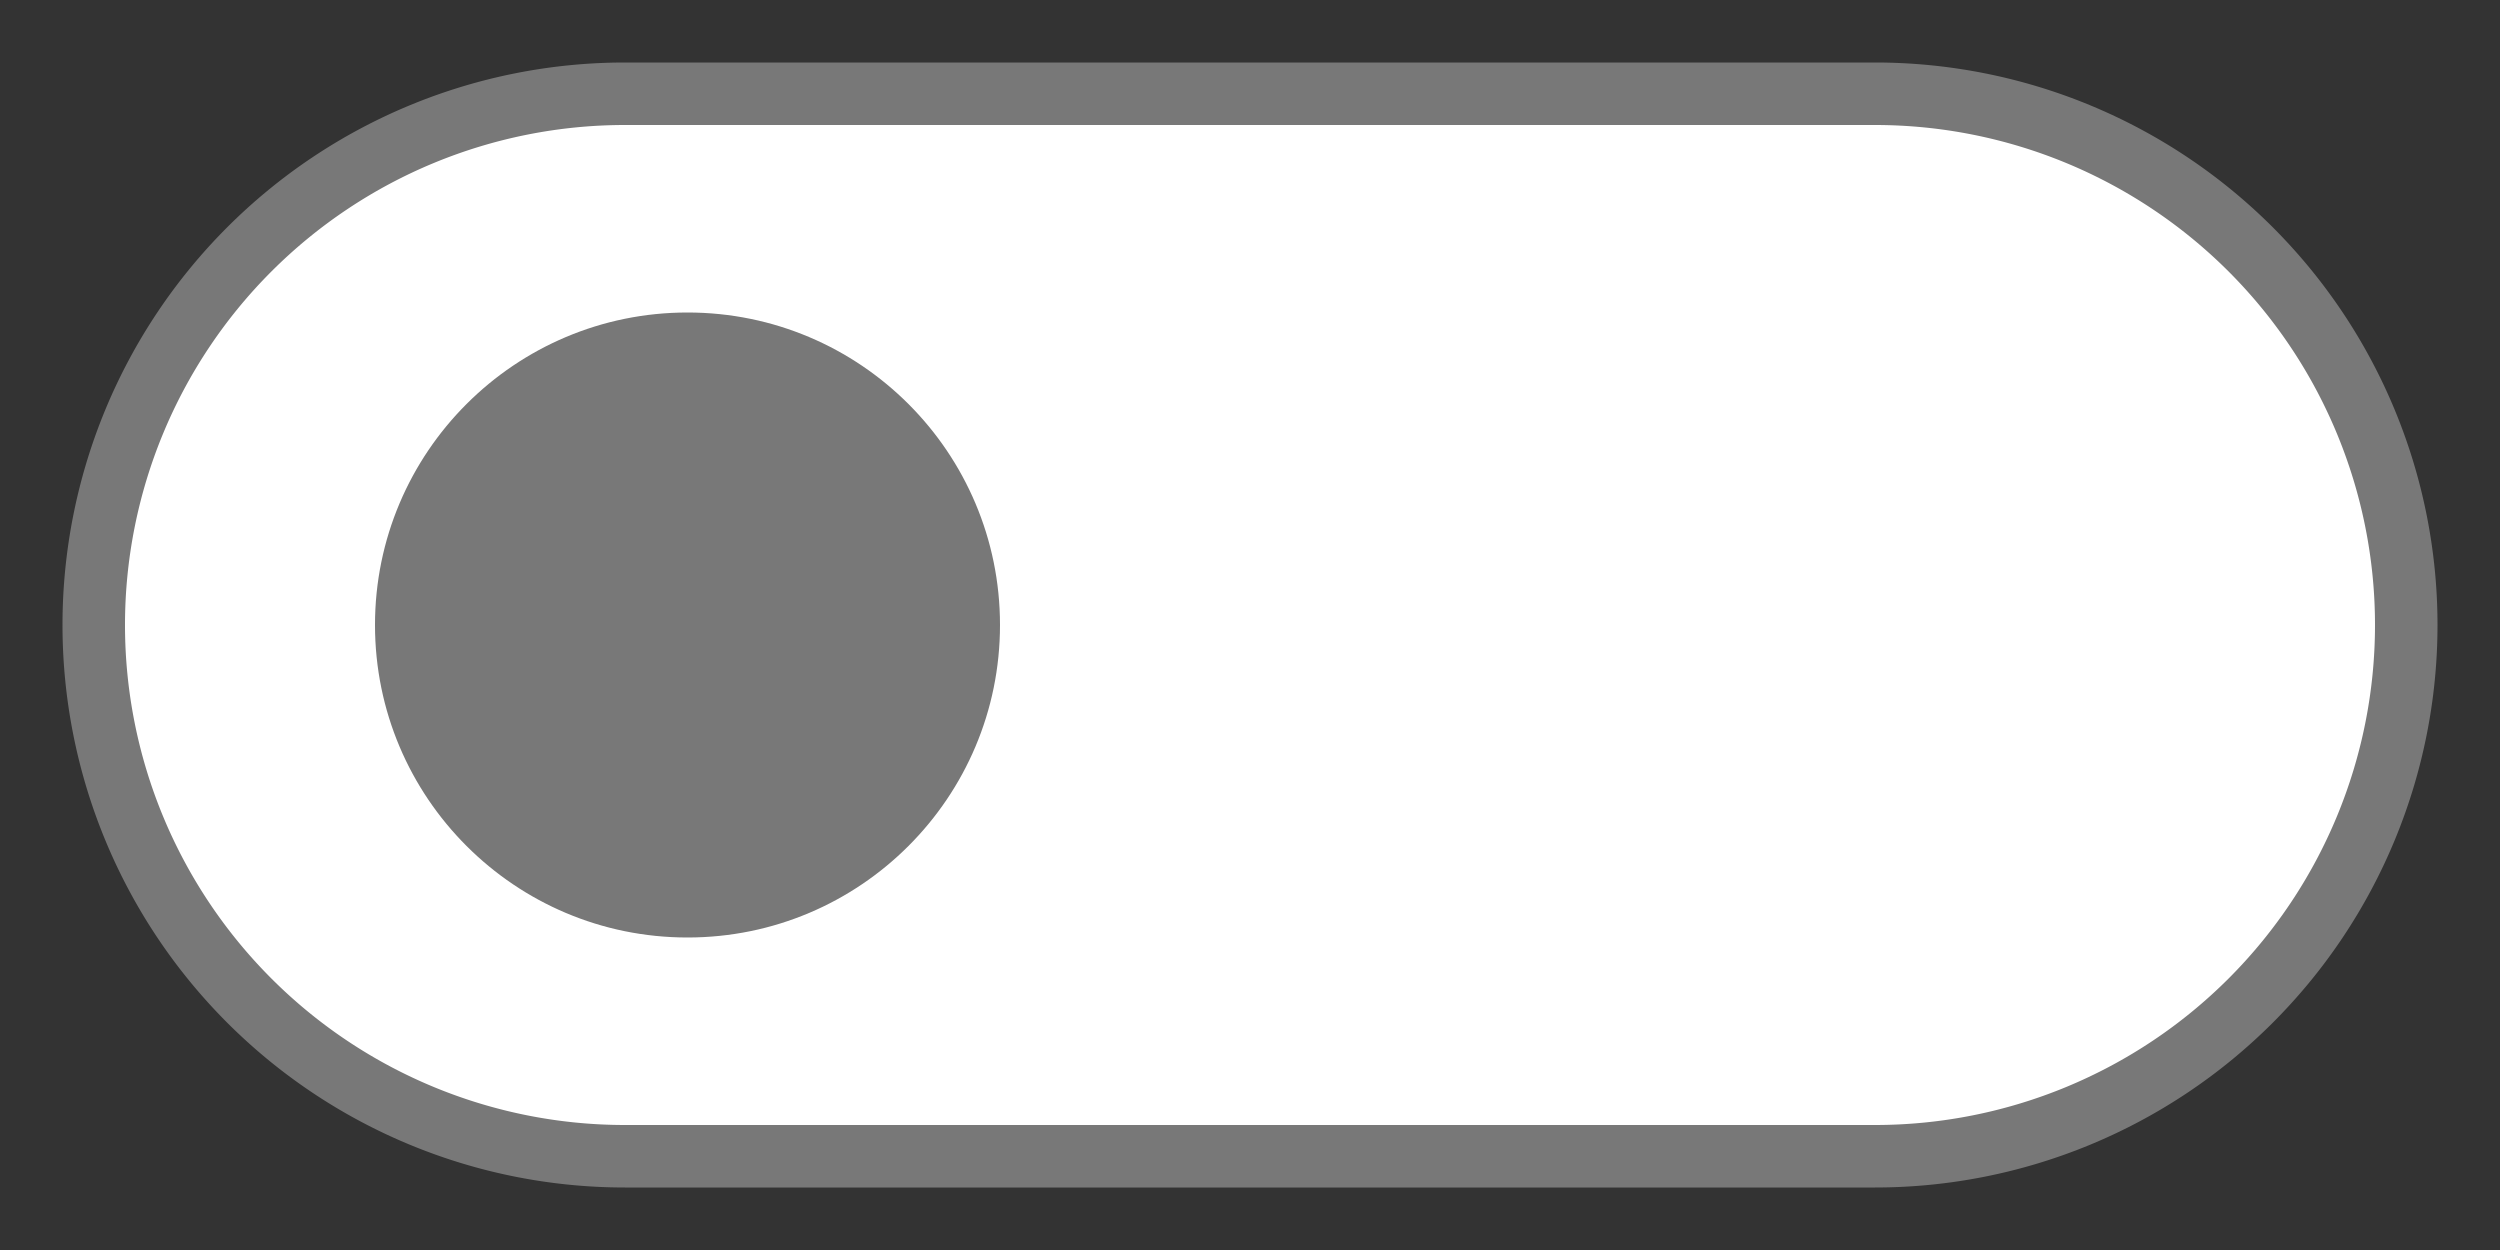 <svg id="Layer_1" data-name="Layer 1" xmlns="http://www.w3.org/2000/svg" viewBox="0 0 40 20"><rect x="0" y="0" width="40" height="20" fill="#333333" stroke="none"/><defs><style>.cls-1{fill:#fff;}.cls-2{fill:#787878;}</style></defs><title>toggle-switch-off</title><path class="cls-1" d="M10,18.5a8.5,8.5,0,0,1,0-17H30a8.5,8.5,0,0,1,0,17Z"/><path class="cls-2" d="M30,2a8,8,0,0,1,0,16H10A8,8,0,0,1,10,2H30m0-1H10a9,9,0,0,0-9,9H1a9,9,0,0,0,9,9H30a9,9,0,0,0,9-9h0a9,9,0,0,0-9-9Z"/><circle class="cls-2" cx="11" cy="10" r="5"/></svg>